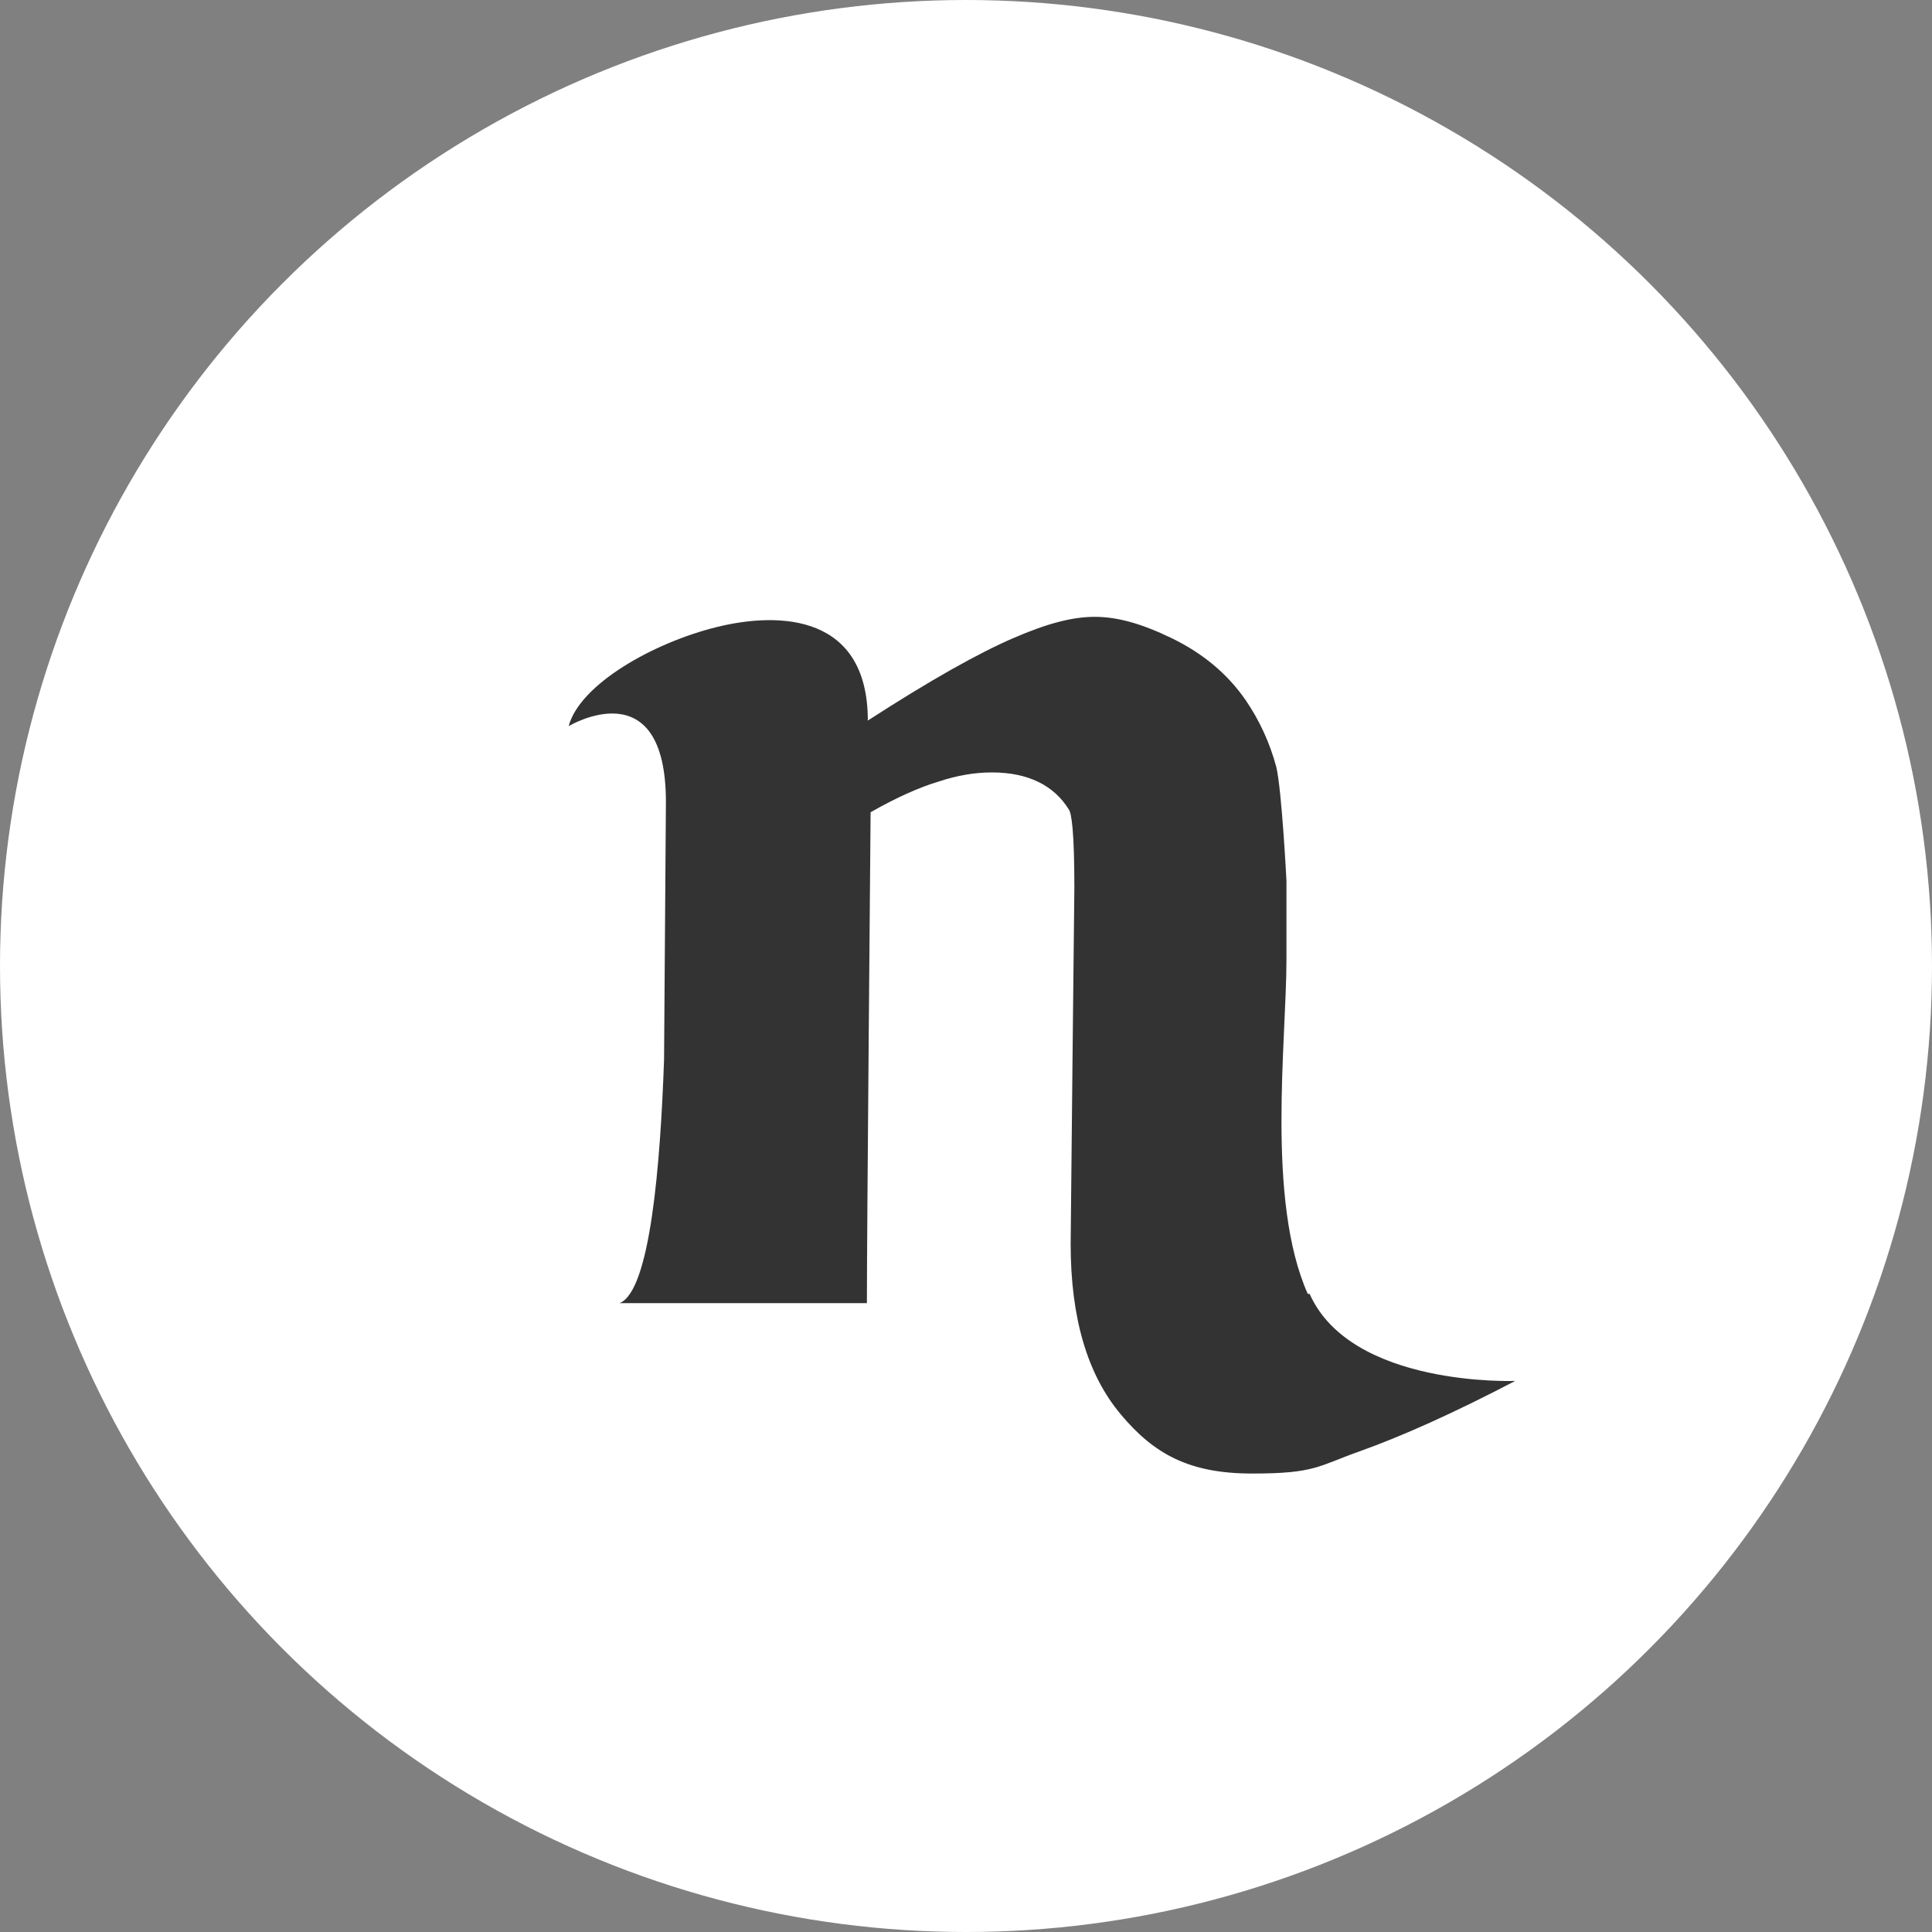 <?xml version="1.0" encoding="UTF-8"?>
<svg id="Ebene_2" xmlns="http://www.w3.org/2000/svg" version="1.1" viewBox="0 0 208.6 208.6">
  <rect x="0" y="0" width="208.6" height="208.6" fill="#808080" stroke="none"/>
  <!-- Generator: Adobe Illustrator 29.0.0, SVG Export Plug-In . SVG Version: 2.1.0 Build 186)  -->
  <defs>
    <style>
      .st0 {
        fill: #fff;
      }

      .st1 {
        fill: #333;
      }
    </style>
  </defs>
  <g id="Ebene_1-2">
    <g>
      <circle class="st0" cx="104.3" cy="104.3" r="104.3"/>
      <path class="st1" d="M141.2,139.7c-4.5-10.1-2.3-27.3-2.3-36.1,0,0,0-7.8,0-8.5,0,0-.5-9.8-1.1-12.3-.7-2.6-1.8-5-3.3-7.2-2-2.9-4.7-5.1-8-6.7-3.3-1.6-5.9-2.3-8.3-2.3s-5.1.7-8.8,2.3c-3.7,1.6-8.9,4.5-15.7,8.9,0-11.4-9.4-11.8-16.3-10.1s-14.8,6.2-16,10.7c0,0,10.5-6.3,10.5,8.2,0,0-.2,27.6-.2,27.8-.4,11.4-1.5,25-4.8,26.3h26.7c0-8.1.4-51.8.4-53,2.8-1.6,5.3-2.7,7.3-3.3,2.1-.7,4-1,5.8-1,3.9,0,6.7,1.4,8.3,4,.3.4.6,2.4.6,8.4,0,0-.4,37.2-.4,38.5,0,8,1.8,14.1,5.4,18.4s7.4,6.4,14.2,6.4,7.1-.8,11.6-2.4c4.5-1.6,10.1-4.1,16.8-7.6,0,0-17.7.7-22.2-9.4h0s0,0,0,0Z"/>
    </g>
  </g>
</svg>